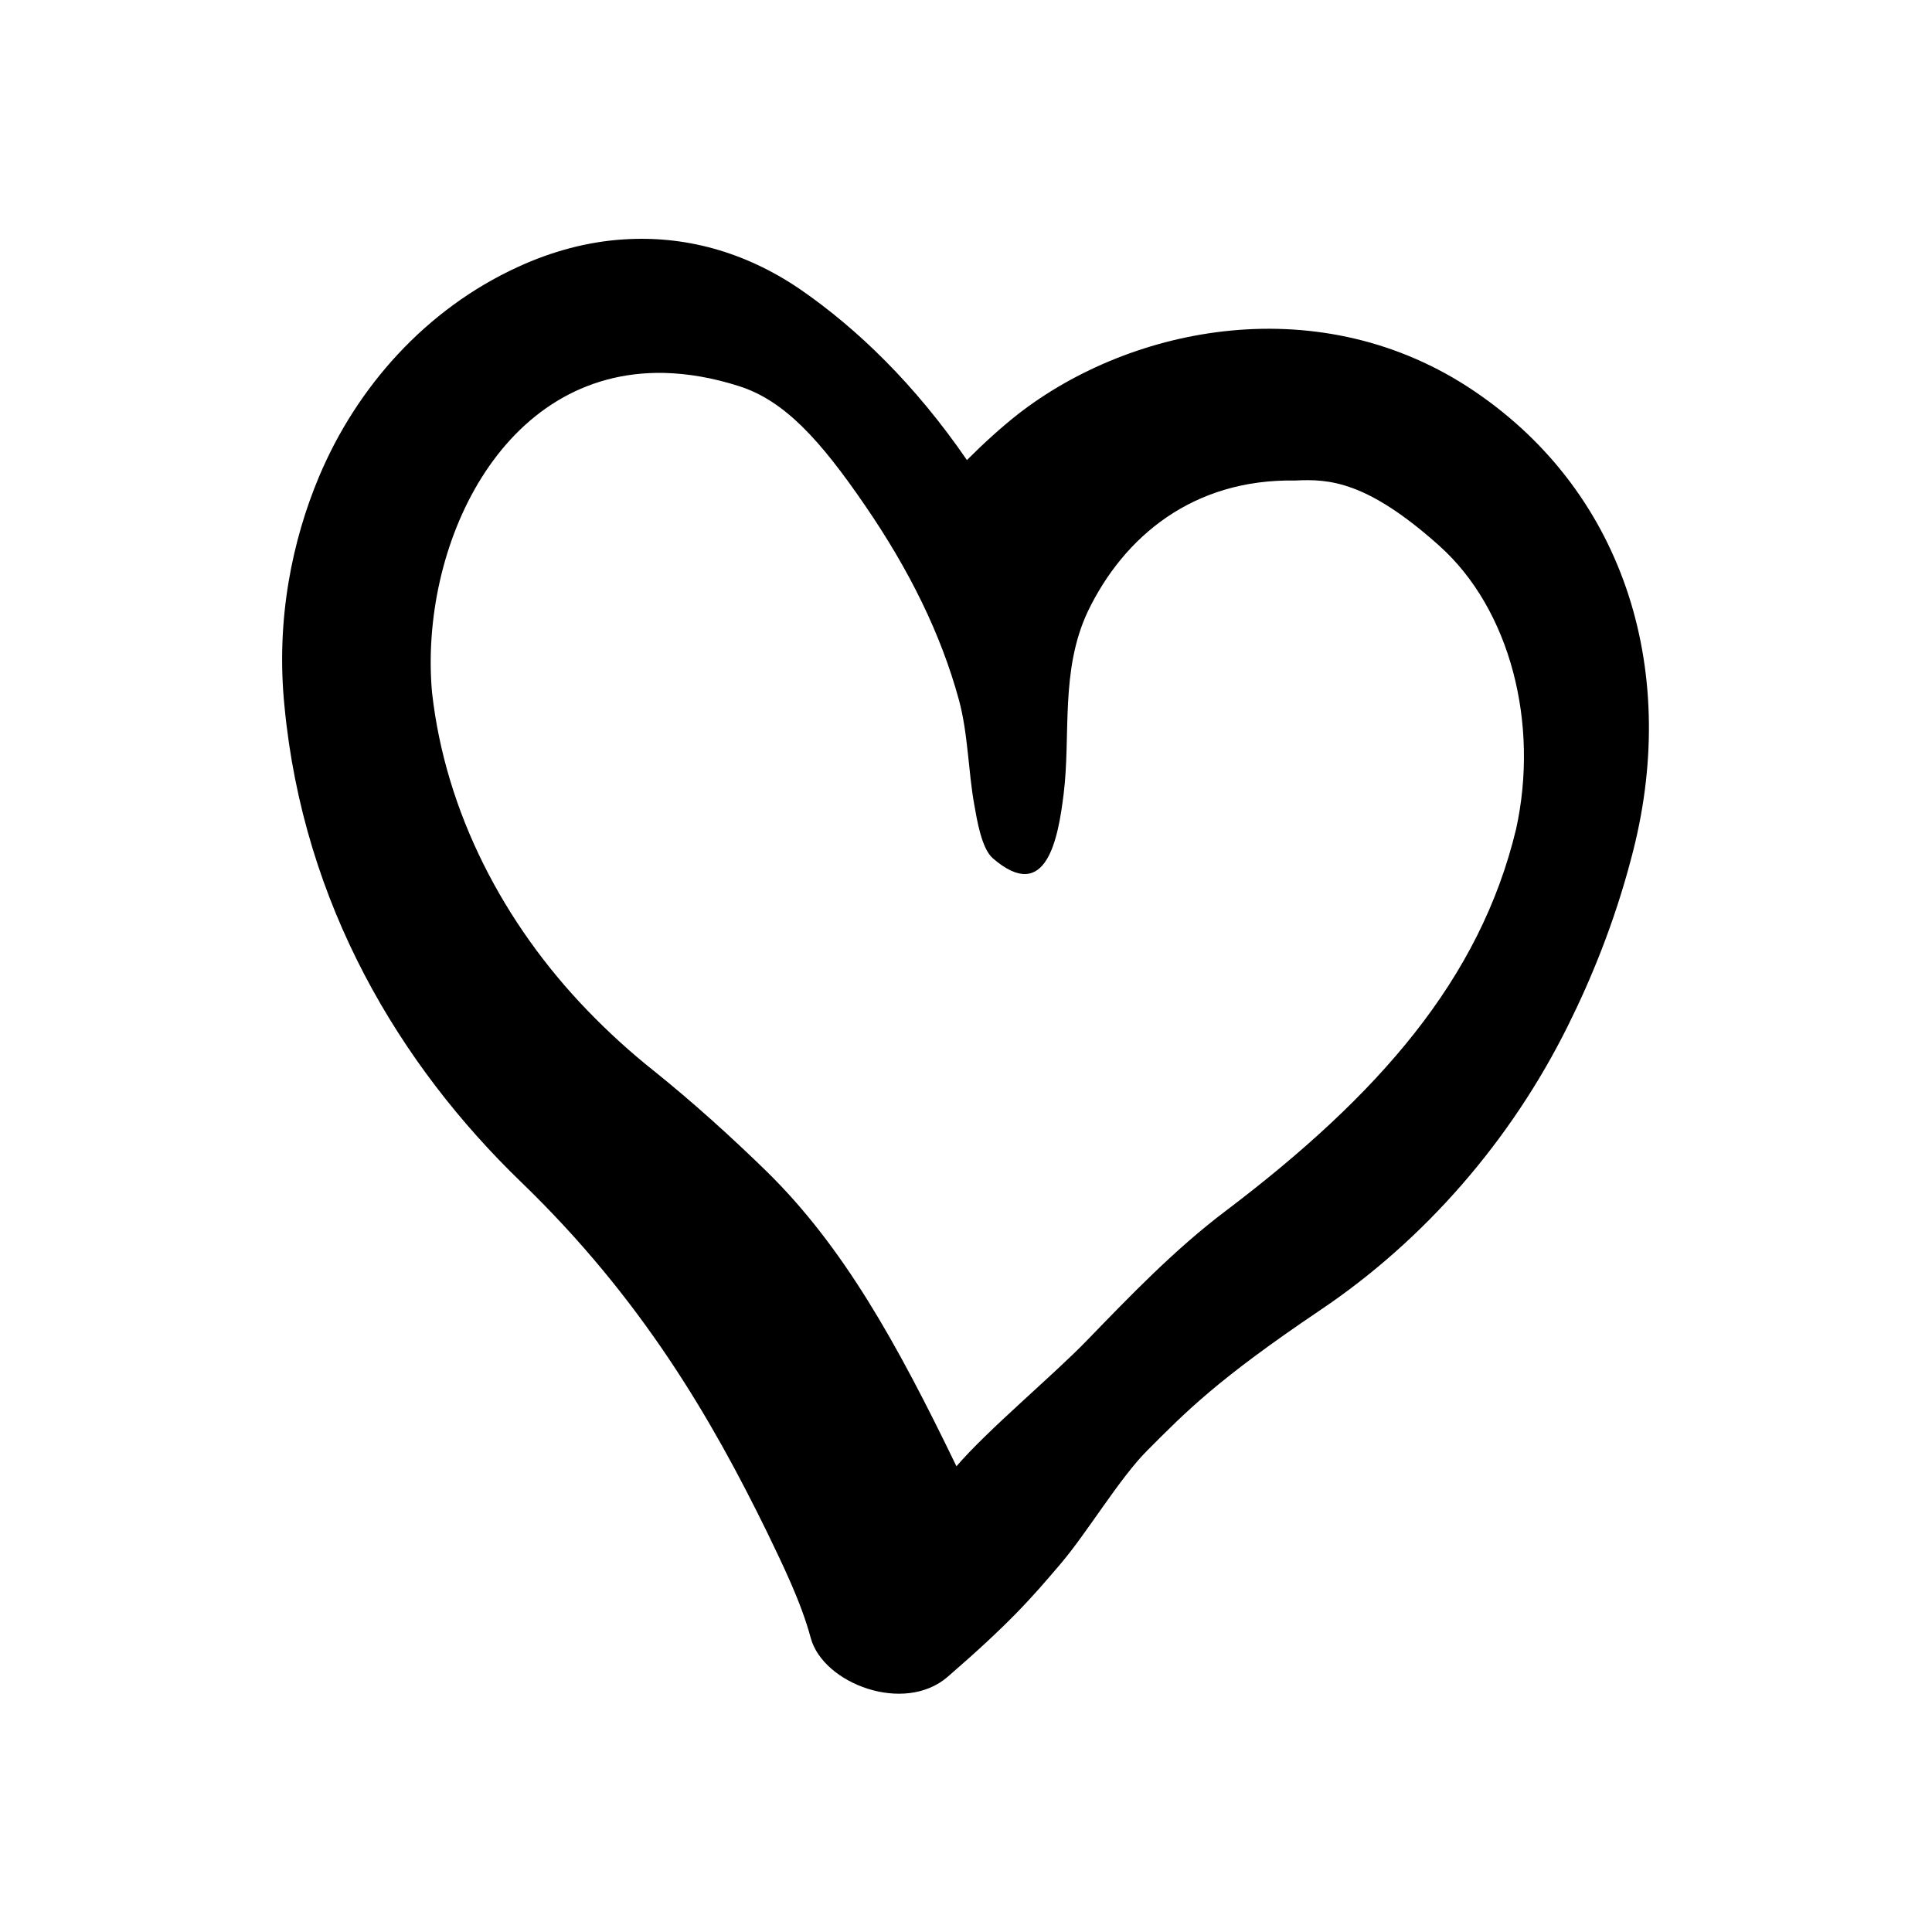 <?xml version="1.0" encoding="UTF-8"?>
<!-- Uploaded to: SVG Repo, www.svgrepo.com, Generator: SVG Repo Mixer Tools -->
<svg fill="#000000" width="800px" height="800px" version="1.1" viewBox="144 144 512 512" xmlns="http://www.w3.org/2000/svg">
 <path d="m320.02 242.83c6.207 0.152 12.859 1.258 19.961 3.543 11.984 3.852 21.461 14.348 33.238 31.543 11.805 17.195 20.152 34.168 24.871 51.449 2.481 9.008 2.504 19.246 4.141 28.105 0.633 3.5 1.836 11.336 4.863 13.973 14.312 12.387 17.352-5.543 18.773-16.945 1.961-15.715-0.961-32.715 6.387-48.395 9.602-20.008 28.023-35.227 54.961-34.758 9.008-0.469 19.012 0.141 38.137 17.219 18.984 16.945 26.555 47.297 20.434 75.113-9.531 39.773-36.387 70.535-77.082 101.32-13.383 10.117-25.016 22.219-36.594 34.168-8.832 9.164-26.383 23.77-34.641 33.414-15.953-33-30.055-58.25-50.262-78.105-9.602-9.359-19.535-18.332-29.949-26.703-6.18-4.91-12.07-10.266-17.609-16.016-22.094-22.883-37.633-52.445-41.168-84.348-3.363-38.188 18.121-85.508 61.539-84.578zm-10.738-35.391c-9.5 0.609-18.949 3.117-28.078 7.328-24.34 11.164-42.707 31.809-52.711 55.684-6.906 16.508-11.457 37.457-9.098 60.758 5.016 52.535 30.582 95.023 62.68 126.02 32.098 30.984 50.531 62.859 65.227 92.859 4.164 8.66 8.98 18.422 11.547 27.969 3.258 12.125 24.754 20.316 36.297 10.312 16.496-14.293 22.219-20.875 30.02-30.055 6.977-8.199 15.566-22.621 22.863-29.914 10.324-10.355 18.547-18.805 45.977-37.293 27.441-18.48 50.383-44.75 65.547-75.344 6.066-12.203 12.215-27.051 16.738-44.301 12.965-48.258-0.961-96.254-41.492-123.74-40.527-27.496-90.734-17.562-121.05 6.059-4.602 3.629-9.098 7.731-13.504 12.137-13.789-20.086-29.148-34.898-44.277-45.309-14.863-10.109-30.848-14.207-46.68-13.168z"/>
</svg>